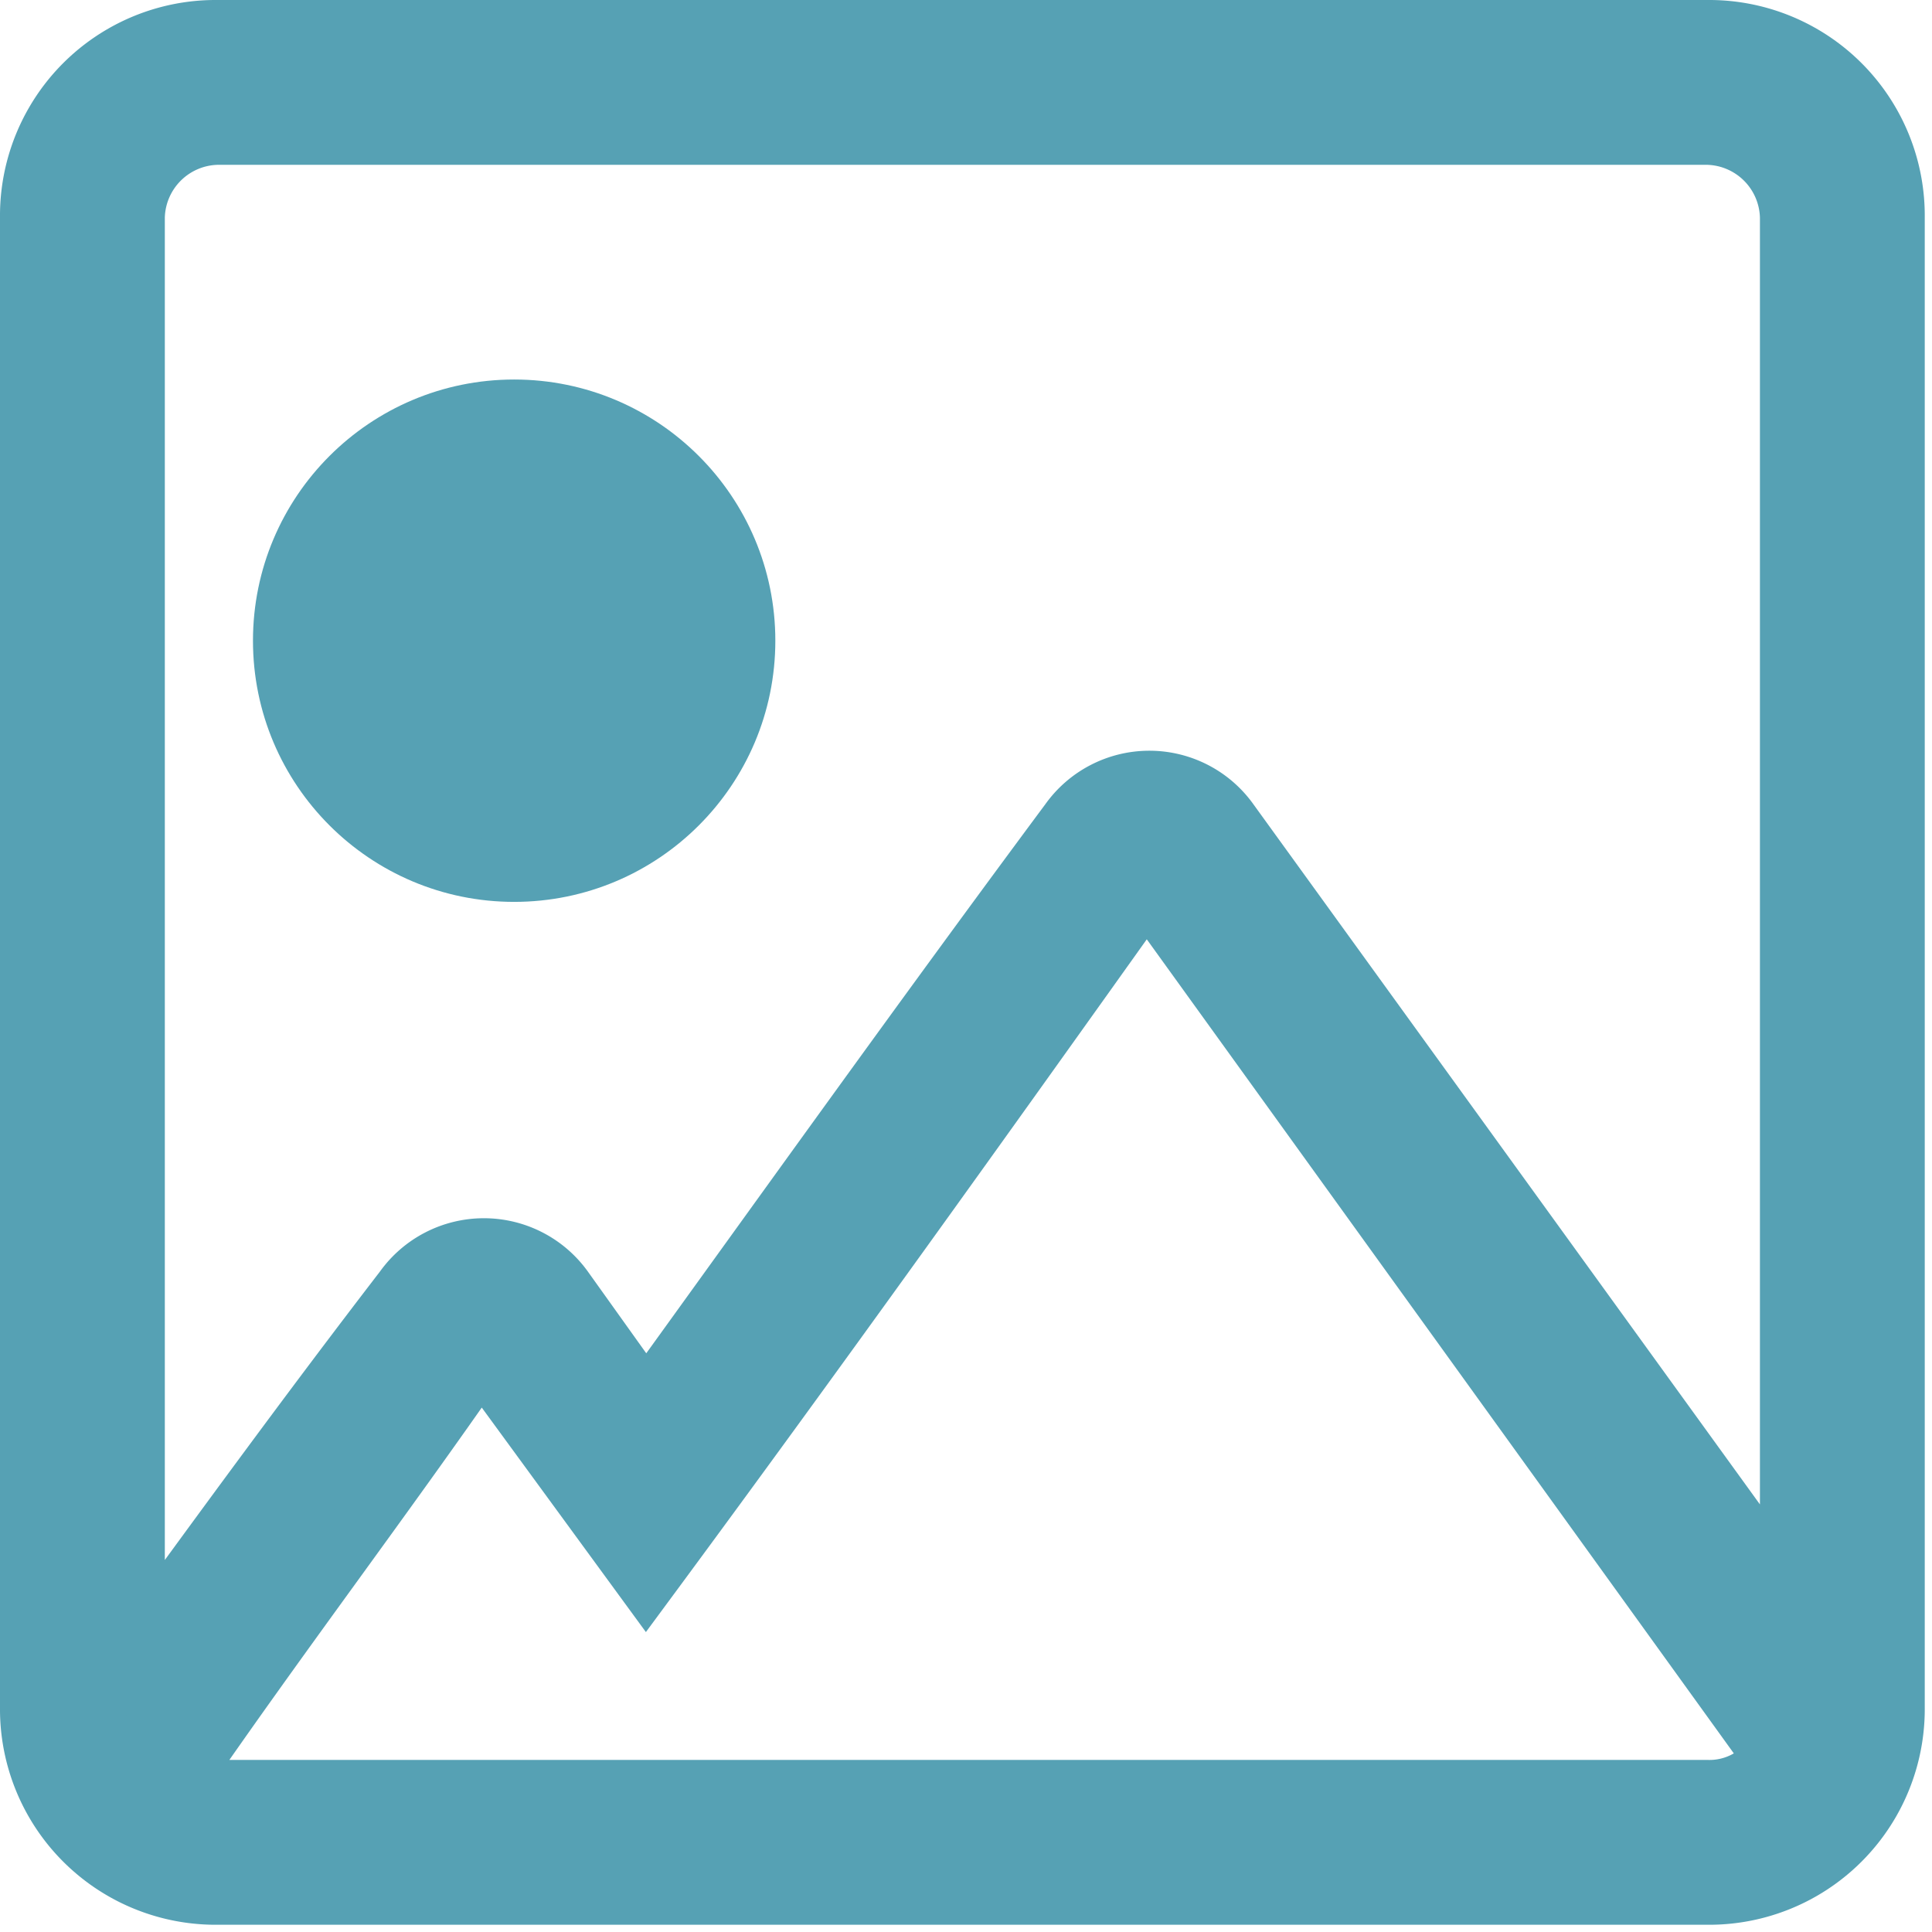 <svg xmlns="http://www.w3.org/2000/svg" width="16" height="16" viewBox="0 0 16 16">
  <g transform="translate(0.25 0.25)">
    <path d="M1.549,0H13.891A1.536,1.536,0,0,1,15.44,1.549V13.891a1.536,1.536,0,0,1-1.549,1.549H1.549A1.536,1.536,0,0,1,0,13.891V1.549A1.536,1.536,0,0,1,1.549,0Zm8.38,6.559,4.646,6.422V1.549a.7.7,0,0,0-.684-.684H1.549a.7.7,0,0,0-.684.684V13.436c.729-1,1.458-2,2.232-3.006a.81.81,0,0,1,1.321,0h0l.683.956C6.285,9.747,7.424,8.153,8.608,6.559A.809.809,0,0,1,9.929,6.559ZM14.438,14.3l-5.192-7.2C7.879,9.018,6.513,10.931,5.1,12.844L3.735,10.977c-.82,1.184-1.685,2.322-2.5,3.507a.85.85,0,0,0,.319.091H13.891A.649.649,0,0,0,14.438,14.3Z" fill="#56a1b4" stroke="#56a1b4" stroke-width="0.5"/>
    <circle cx="1.913" cy="1.913" r="1.913" transform="translate(2.095 3.143)" fill="#56a1b4" stroke="#56a1b4" stroke-width="0.5"/>
  </g>
</svg>

